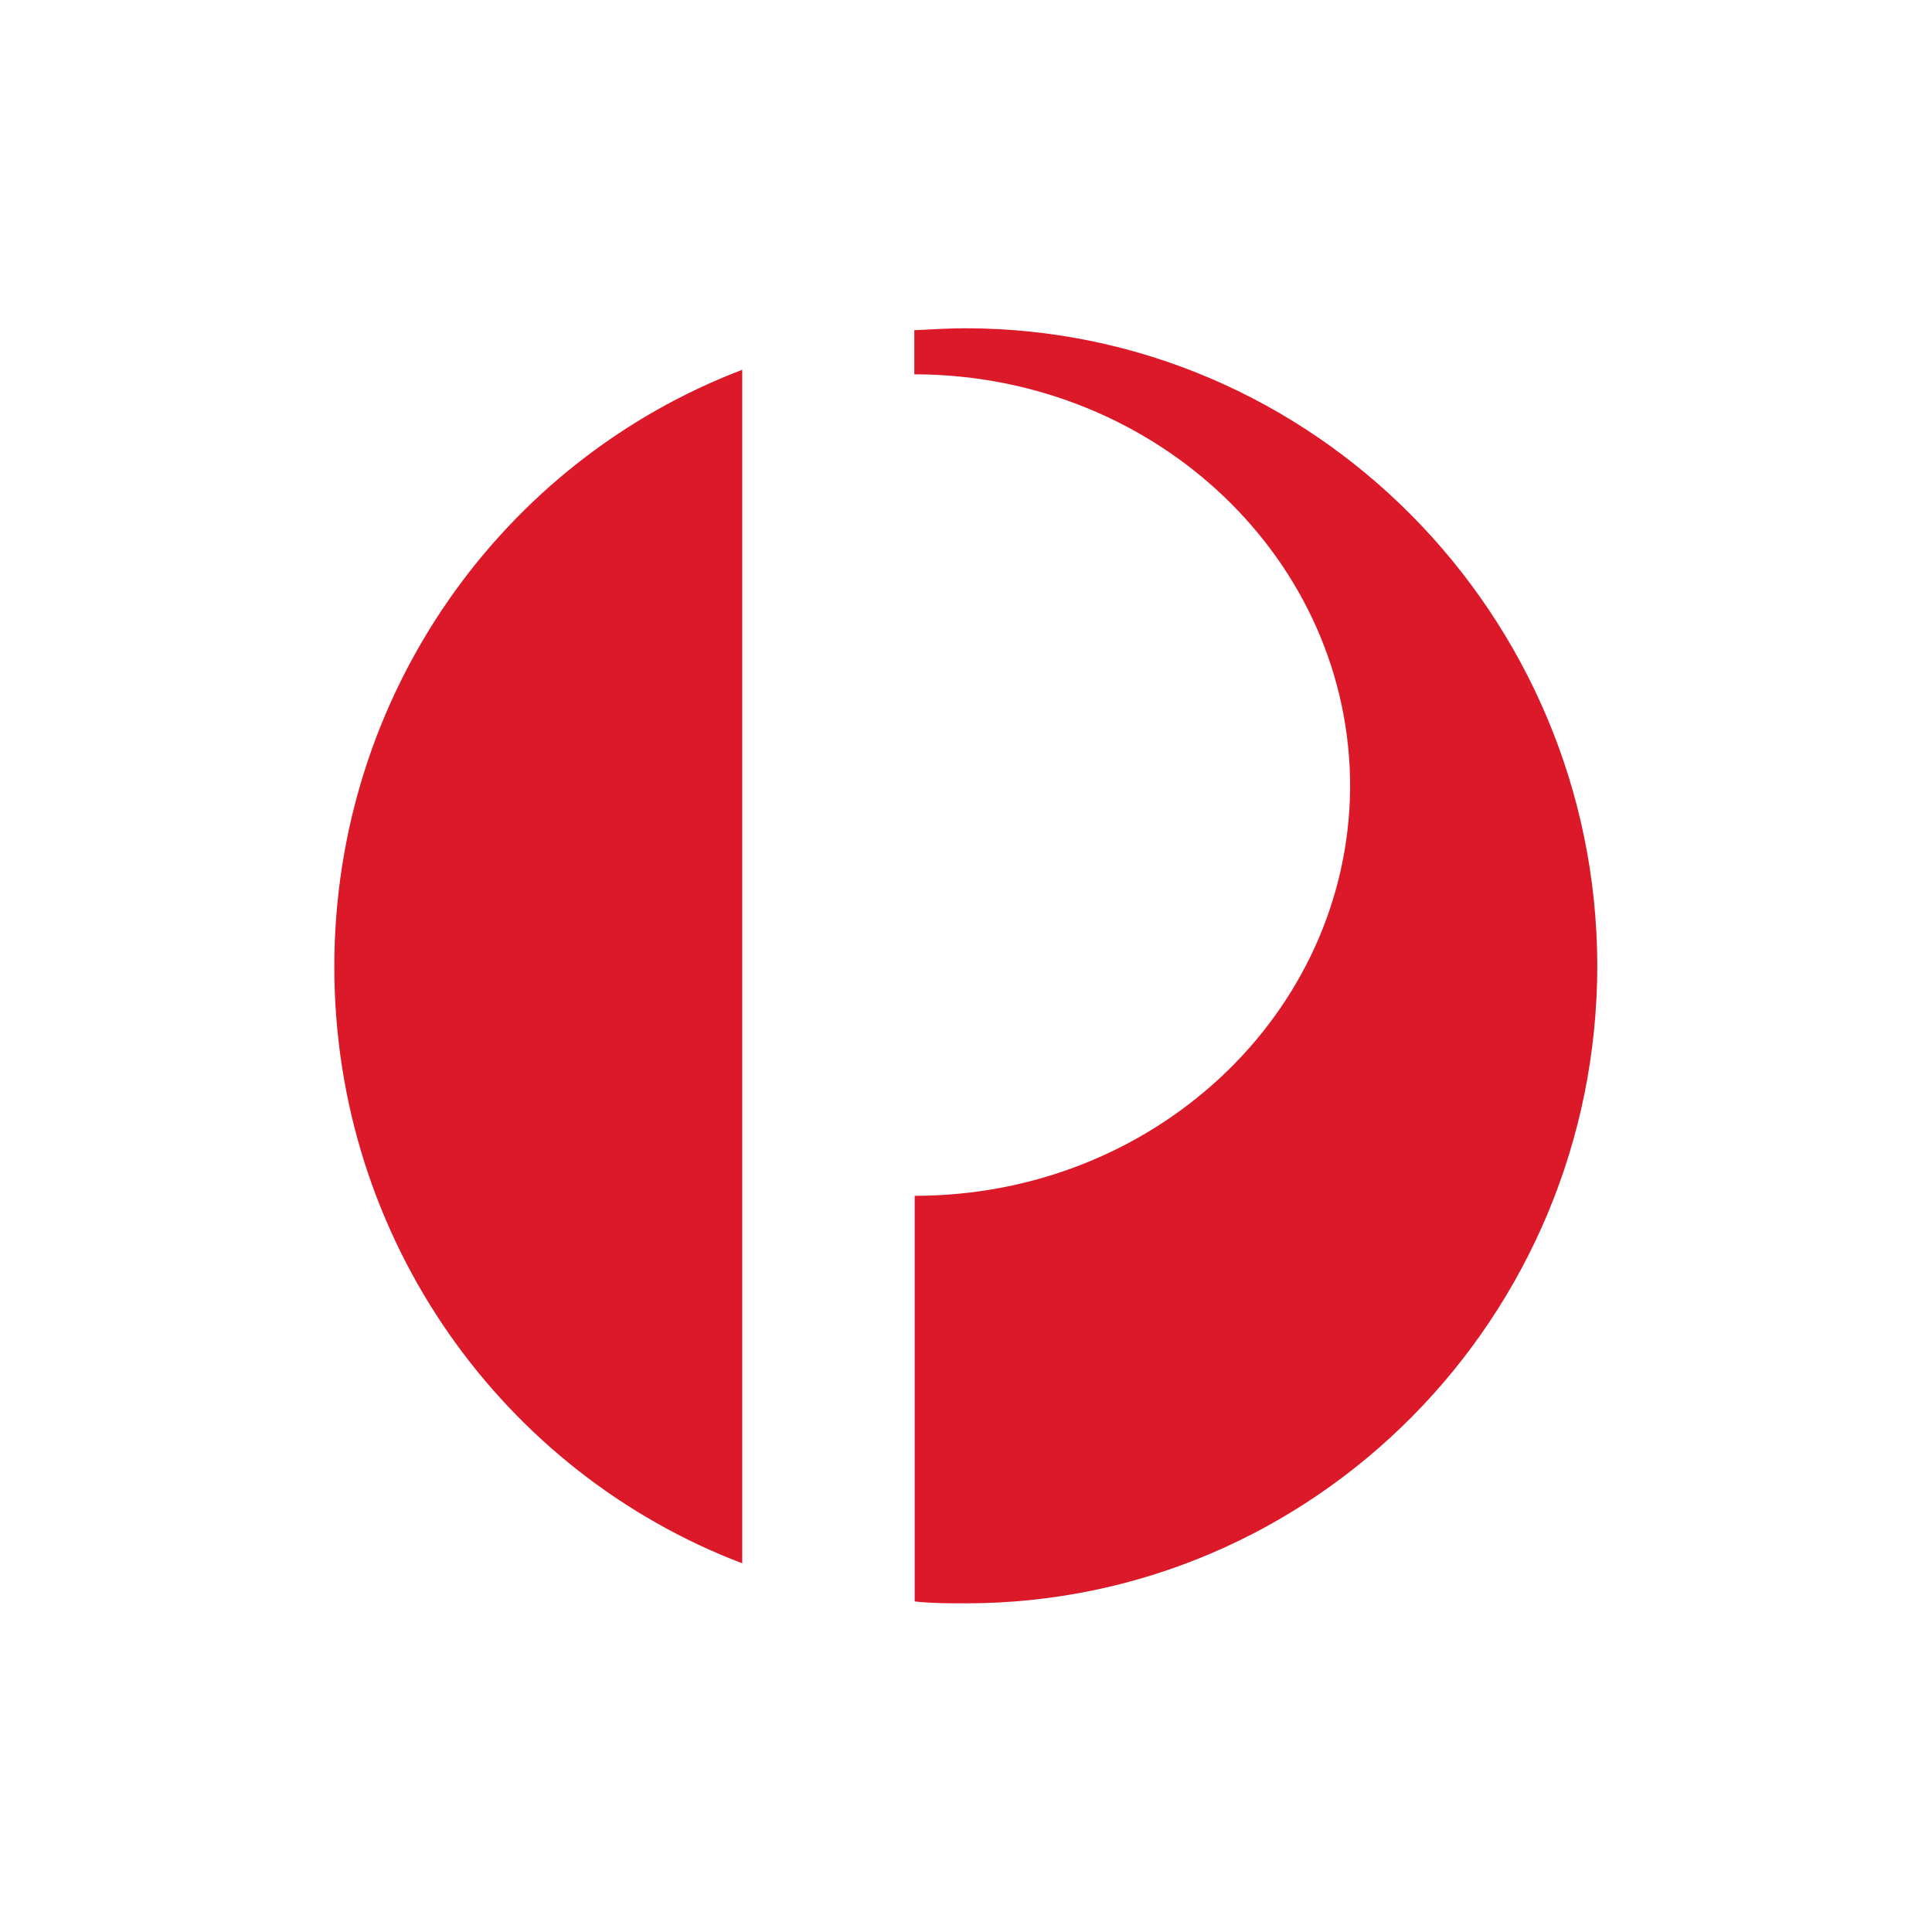 <?xml version="1.0" encoding="utf-8"?>
<!-- Generator: Adobe Illustrator 26.5.0, SVG Export Plug-In . SVG Version: 6.00 Build 0)  -->
<svg version="1.1" id="Layer_1" xmlns="http://www.w3.org/2000/svg" xmlns:xlink="http://www.w3.org/1999/xlink" x="0px" y="0px"
	 viewBox="0 0 512 512" style="enable-background:new 0 0 512 512;" xml:space="preserve">
<style type="text/css">
	.st0{fill:#FFFFFF;}
	.st1{fill:#DC1928;}
</style>
<rect class="st0" width="512" height="512"/>
<g>
	<path class="st1" d="M88.6,256.2c0,72.4,44.8,134,108.1,158.1V98C133.4,122.1,88.6,183.8,88.6,256.2L88.6,256.2z"/>
	<path class="st1" d="M255.9,87c-4.7,0-9.1,0.3-13.6,0.5v11.7h0.8c63.7,0.5,114.9,49.5,114.7,109.6
		c-0.5,59.8-51.9,108.1-115.4,108.1v107.5c4.4,0.5,9.2,0.5,13.6,0.5c92.3,0,167.3-75.7,167.3-169.1C423.1,162.8,347.9,87,255.9,87
		L255.9,87z"/>
</g>
</svg>
